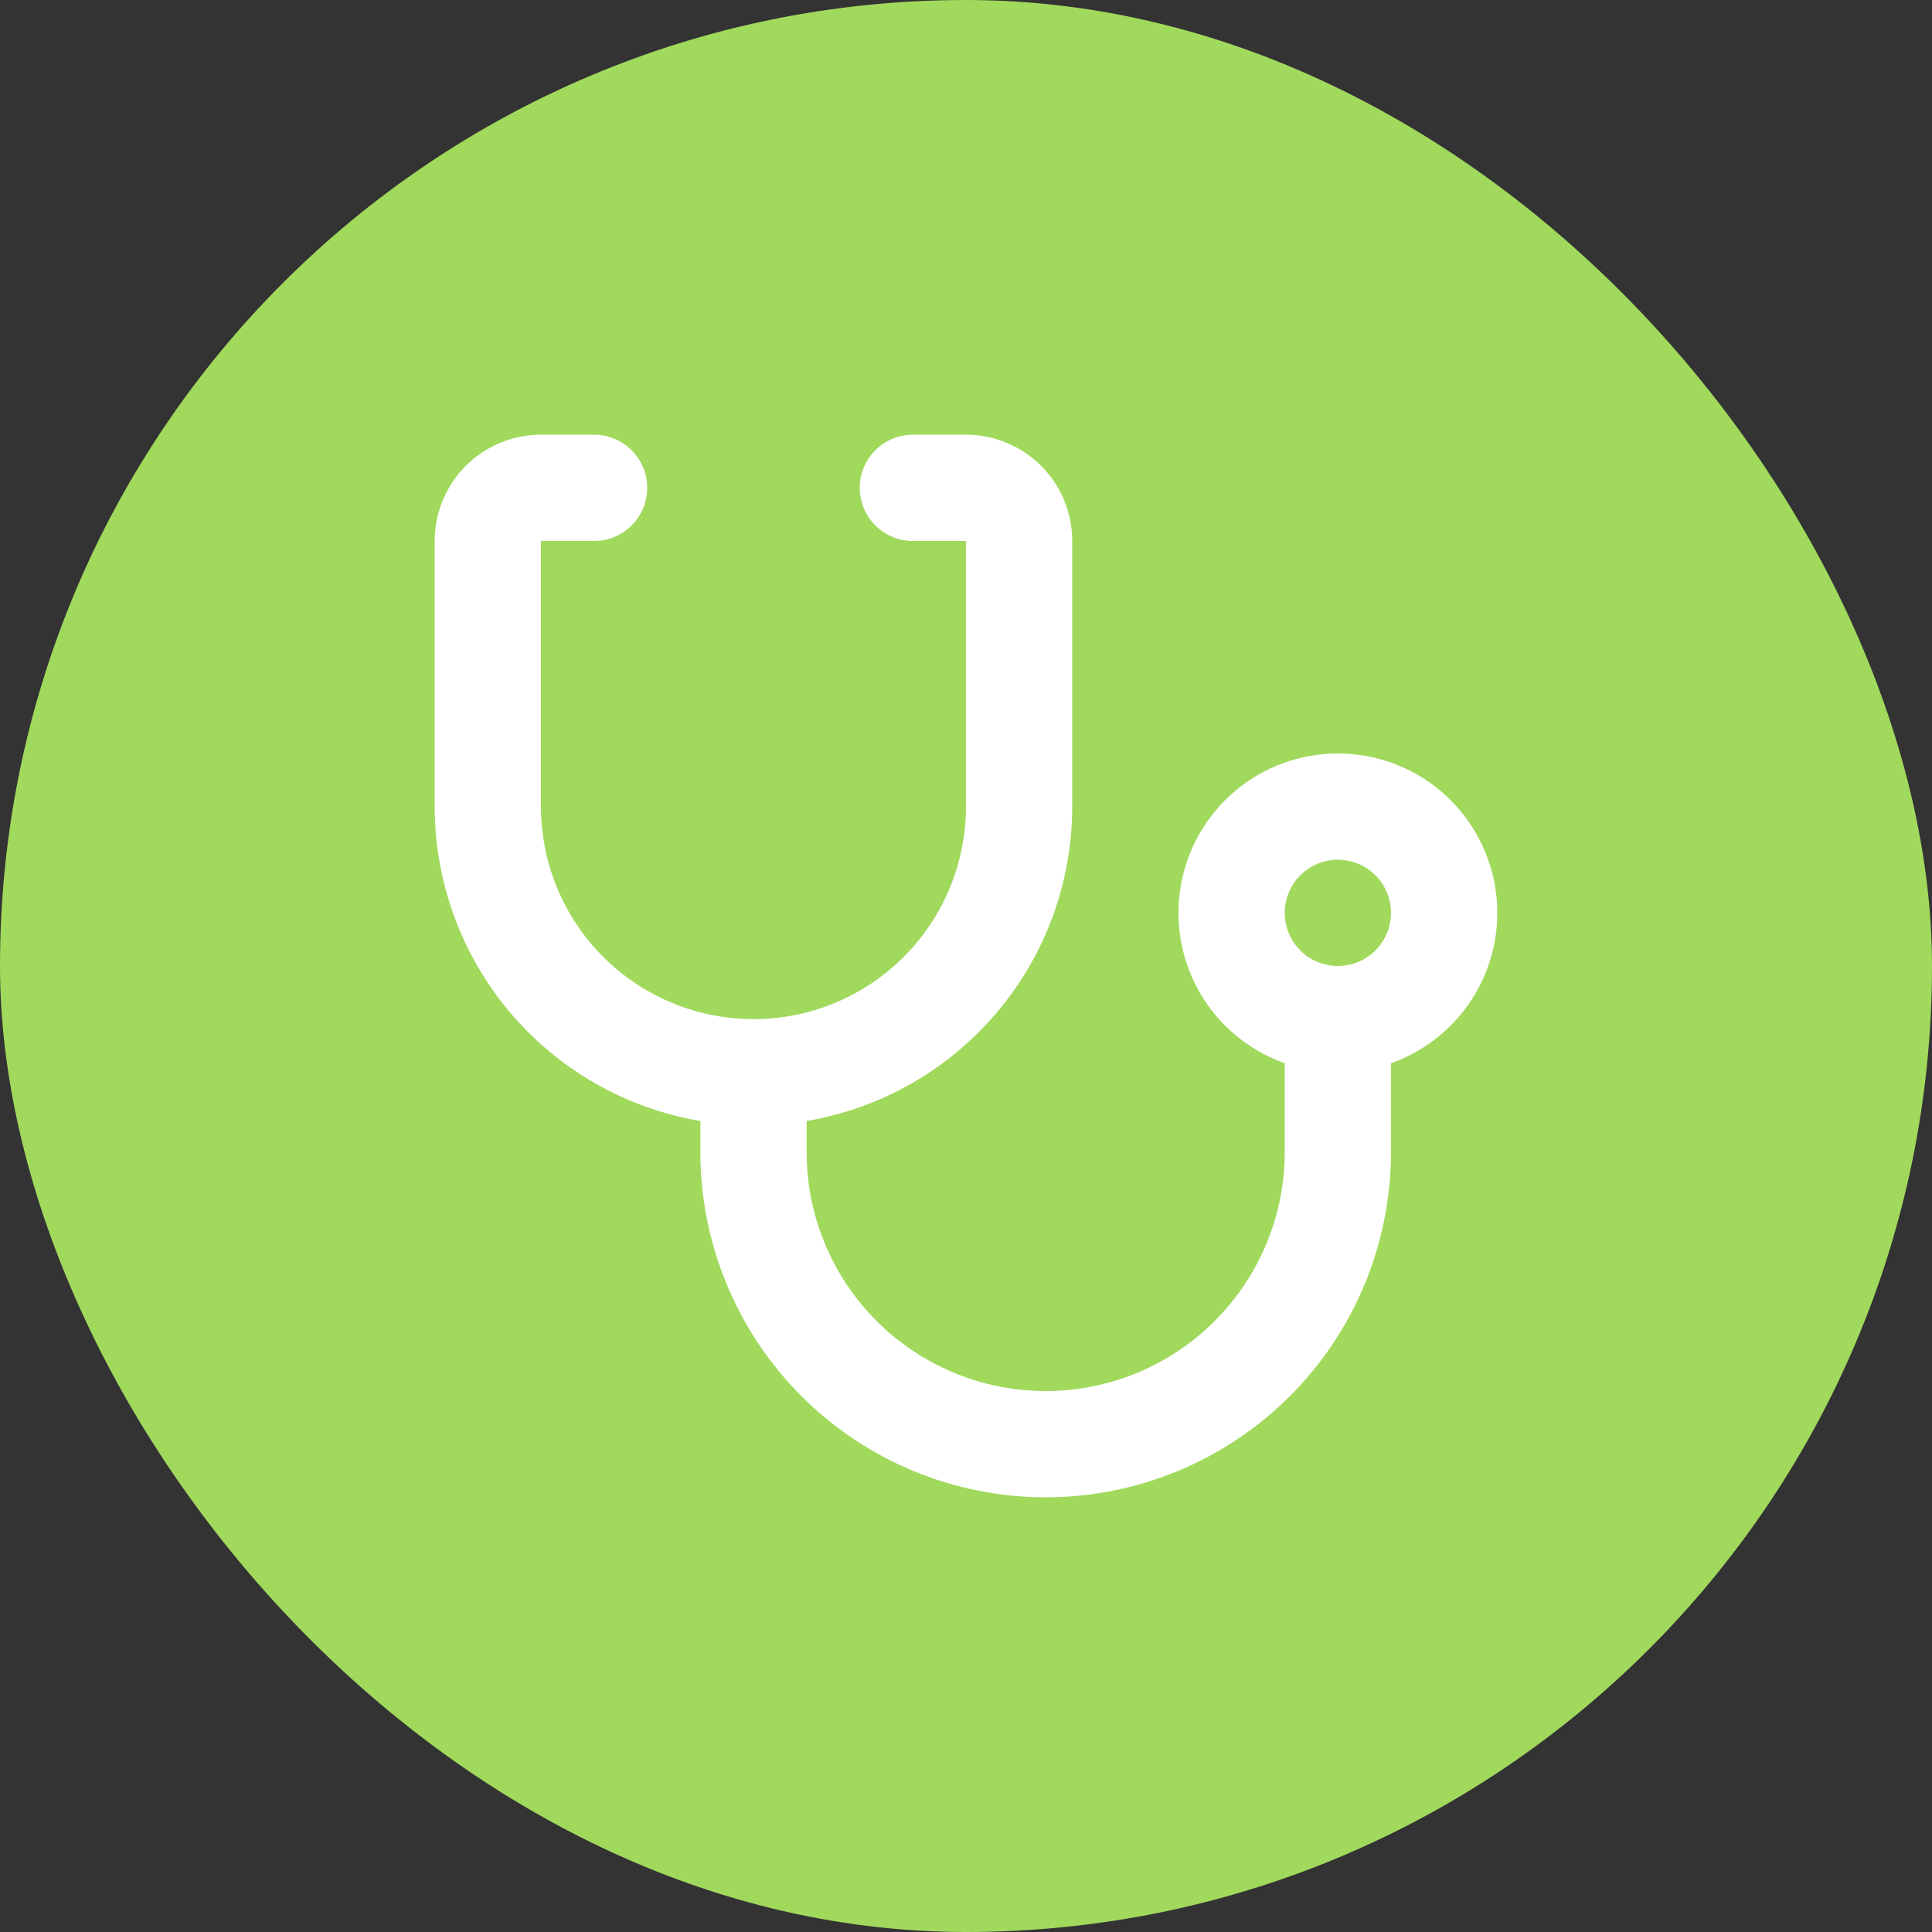<svg width="40" height="40" viewBox="0 0 40 40" fill="none" xmlns="http://www.w3.org/2000/svg">
<rect x="0" y="0" width="40" height="40" fill="#333333" stroke="none"/>
<rect width="40" height="40" rx="20" fill="#A1D95D"/>
<path d="M16.7 23.209V23.85C16.7 25.163 17.221 26.422 18.149 27.35C19.078 28.279 20.337 28.8 21.649 28.8C22.962 28.8 24.221 28.279 25.149 27.35C26.078 26.422 26.599 25.163 26.599 23.85V22.013C25.865 21.753 25.246 21.243 24.852 20.571C24.458 19.899 24.314 19.11 24.446 18.343C24.577 17.575 24.976 16.879 25.571 16.377C26.167 15.875 26.92 15.6 27.699 15.6C28.478 15.6 29.231 15.875 29.827 16.377C30.422 16.879 30.821 17.575 30.953 18.343C31.084 19.11 30.94 19.899 30.546 20.571C30.152 21.243 29.533 21.753 28.799 22.013V23.85C28.799 25.746 28.046 27.565 26.705 28.906C25.364 30.247 23.546 31 21.649 31C19.753 31 17.935 30.247 16.594 28.906C15.253 27.565 14.5 25.746 14.5 23.85V23.209C12.962 22.948 11.566 22.152 10.559 20.96C9.553 19.769 9 18.26 9 16.7V11.2C9 10.617 9.232 10.057 9.644 9.644C10.057 9.232 10.616 9 11.2 9H12.3C12.592 9 12.871 9.116 13.078 9.322C13.284 9.528 13.4 9.808 13.4 10.1C13.4 10.392 13.284 10.671 13.078 10.878C12.871 11.084 12.592 11.2 12.3 11.2H11.2V16.7C11.2 17.867 11.663 18.986 12.489 19.811C13.314 20.636 14.433 21.1 15.6 21.1C16.767 21.1 17.886 20.636 18.711 19.811C19.536 18.986 19.999 17.867 19.999 16.7V11.2H18.899C18.608 11.2 18.328 11.084 18.122 10.878C17.915 10.671 17.8 10.392 17.8 10.1C17.8 9.808 17.915 9.528 18.122 9.322C18.328 9.116 18.608 9 18.899 9H19.999C20.583 9 21.142 9.232 21.555 9.644C21.968 10.057 22.199 10.617 22.199 11.2V16.7C22.199 18.26 21.647 19.769 20.64 20.96C19.633 22.152 18.237 22.948 16.7 23.209ZM27.699 20C27.991 20 28.271 19.884 28.477 19.678C28.683 19.471 28.799 19.192 28.799 18.9C28.799 18.608 28.683 18.328 28.477 18.122C28.271 17.916 27.991 17.8 27.699 17.8C27.407 17.8 27.128 17.916 26.921 18.122C26.715 18.328 26.599 18.608 26.599 18.9C26.599 19.192 26.715 19.471 26.921 19.678C27.128 19.884 27.407 20 27.699 20Z" fill="white"/>
</svg>

